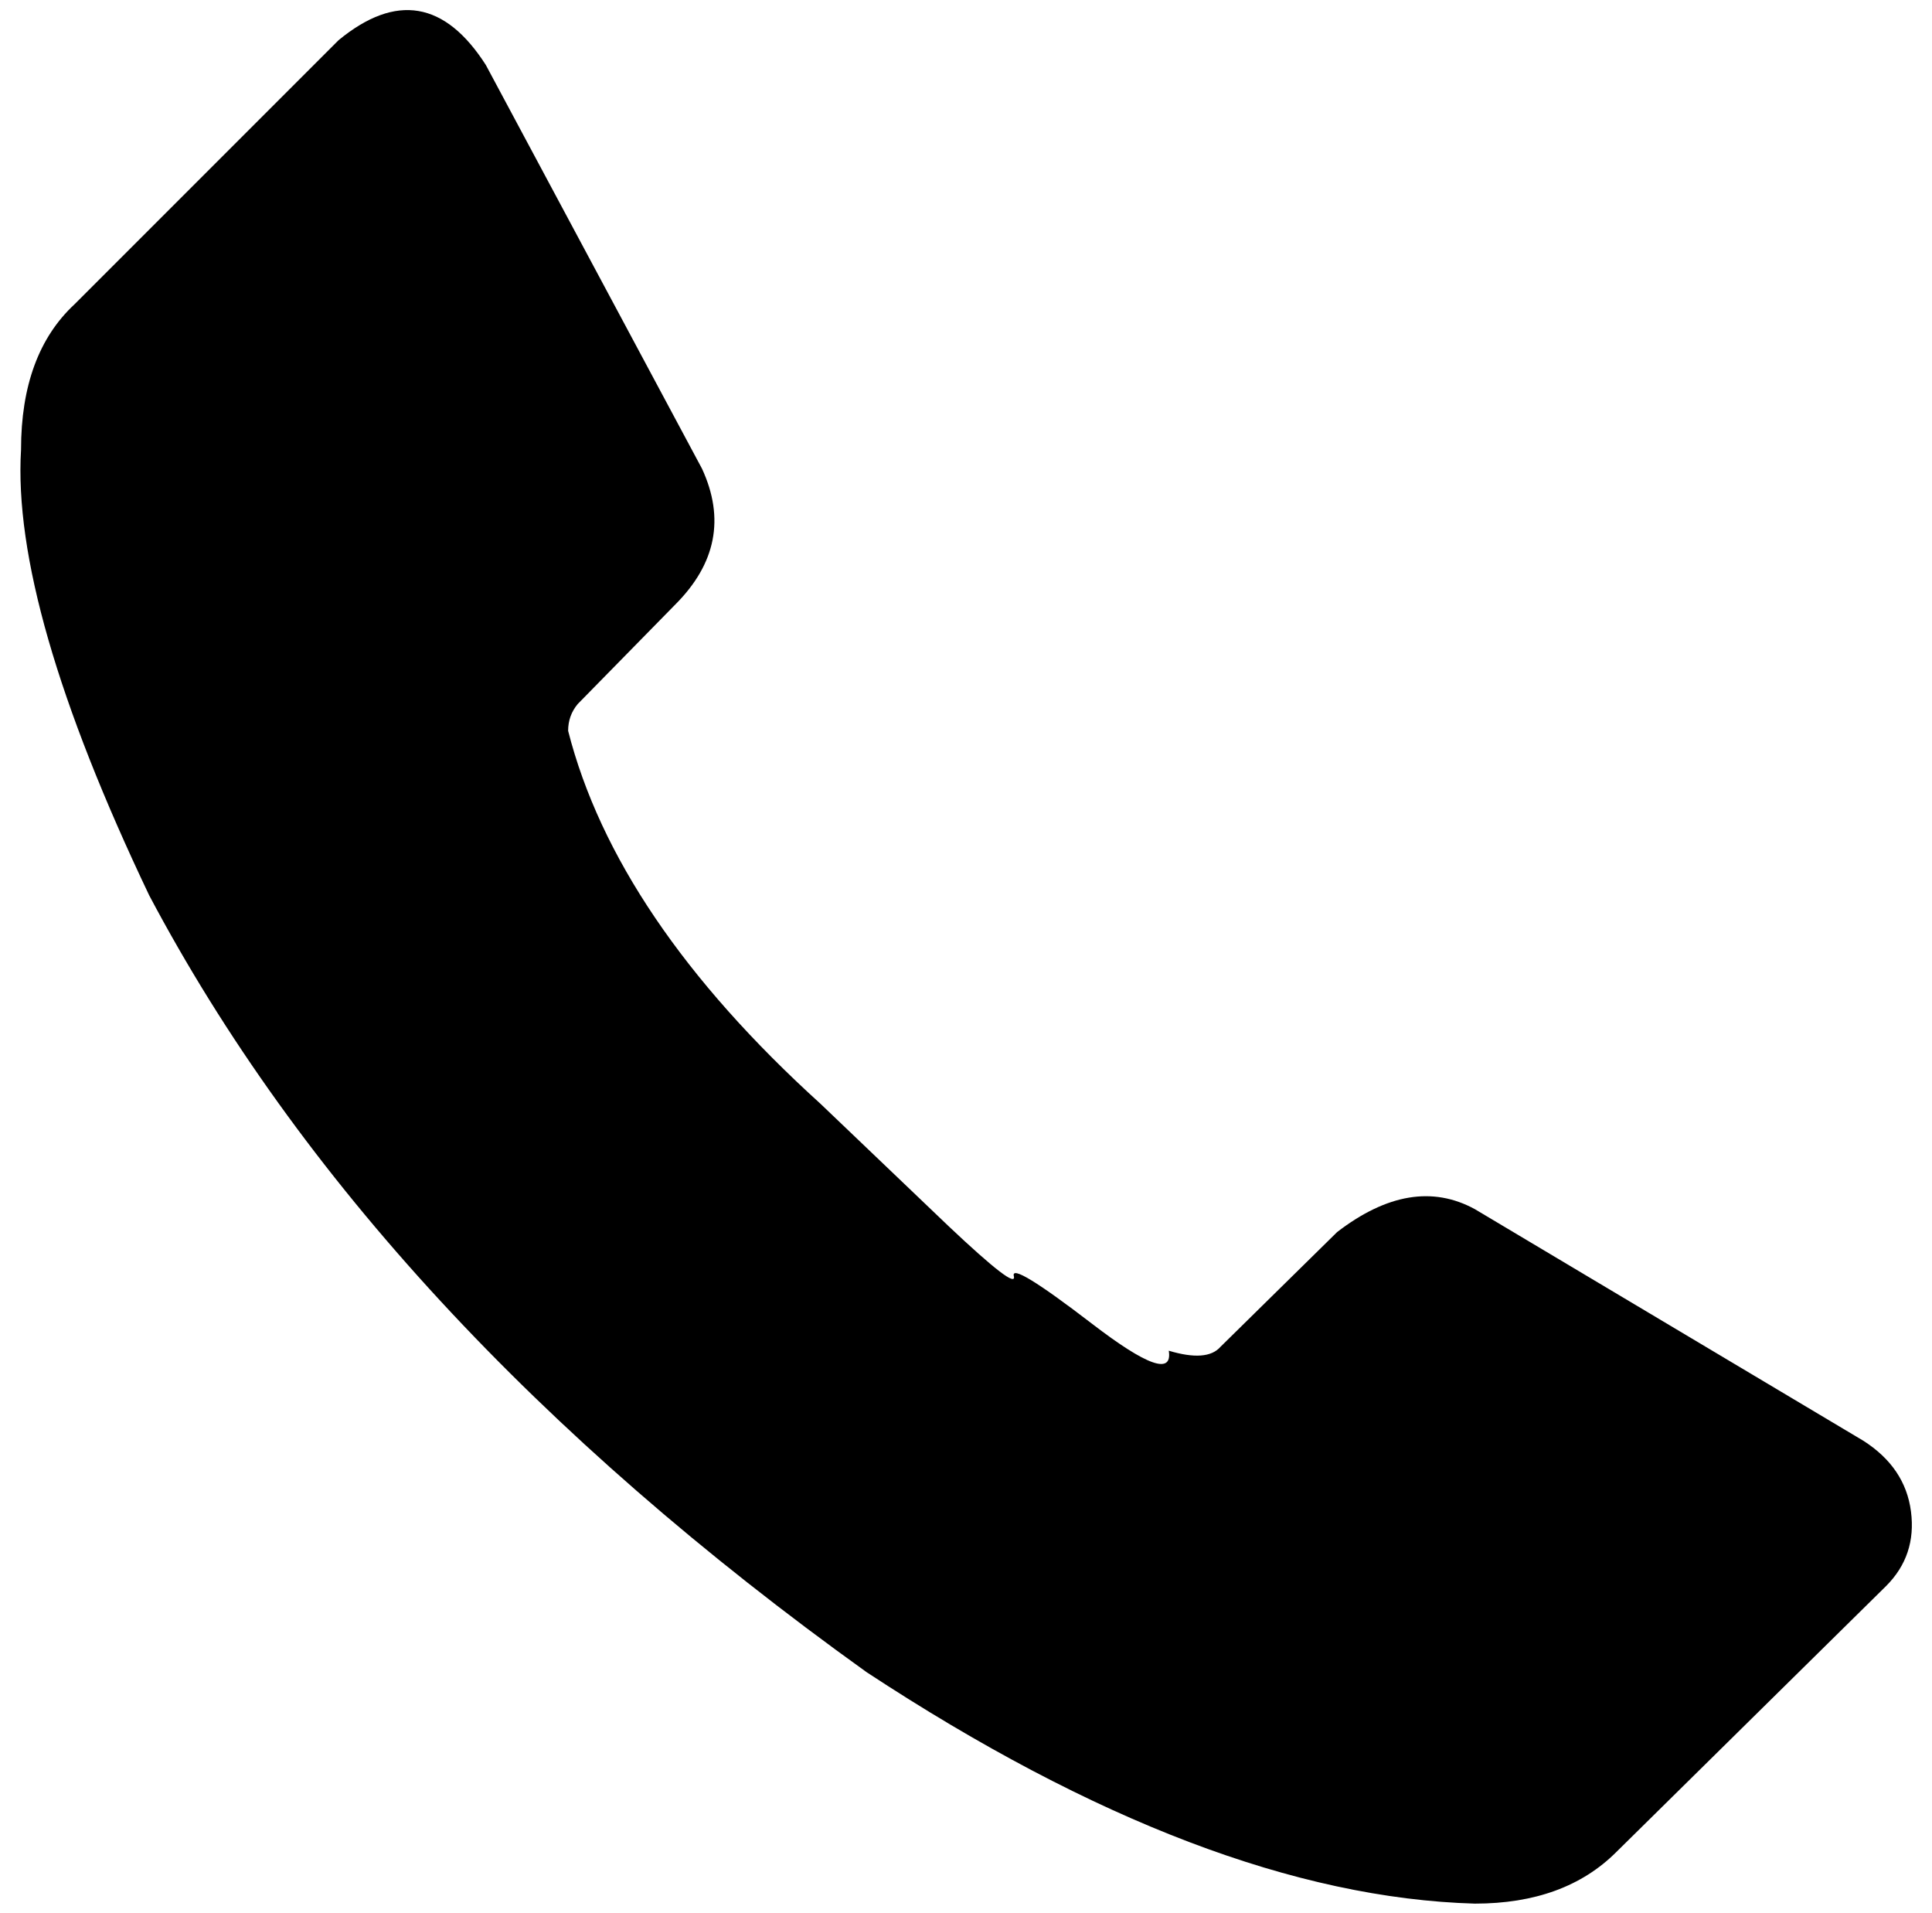 <?xml version="1.0" standalone="no"?>
<!DOCTYPE svg PUBLIC "-//W3C//DTD SVG 1.1//EN" "http://www.w3.org/Graphics/SVG/1.1/DTD/svg11.dtd" >
<svg xmlns="http://www.w3.org/2000/svg" xmlns:xlink="http://www.w3.org/1999/xlink" version="1.1" viewBox="-11 0 1010 1000">
   <path fill="currentColor"
d="M0 235q0 -50 28 -76l138 -138q45 -37 77 13l113 211q18 39 -14 71l-51 52q-5 6 -5 14q25 98 132 195l67 64q36 34 34 26t41 25t40 14q20 6 27 -2l61 -60q39 -30 72 -12l203 121q22 14 25 37t-13 39l-141 139q-27 27 -74 27q-140 -4 -318 -121q-258 -185 -375 -406
q-72 -151 -67 -233z" />
</svg>
